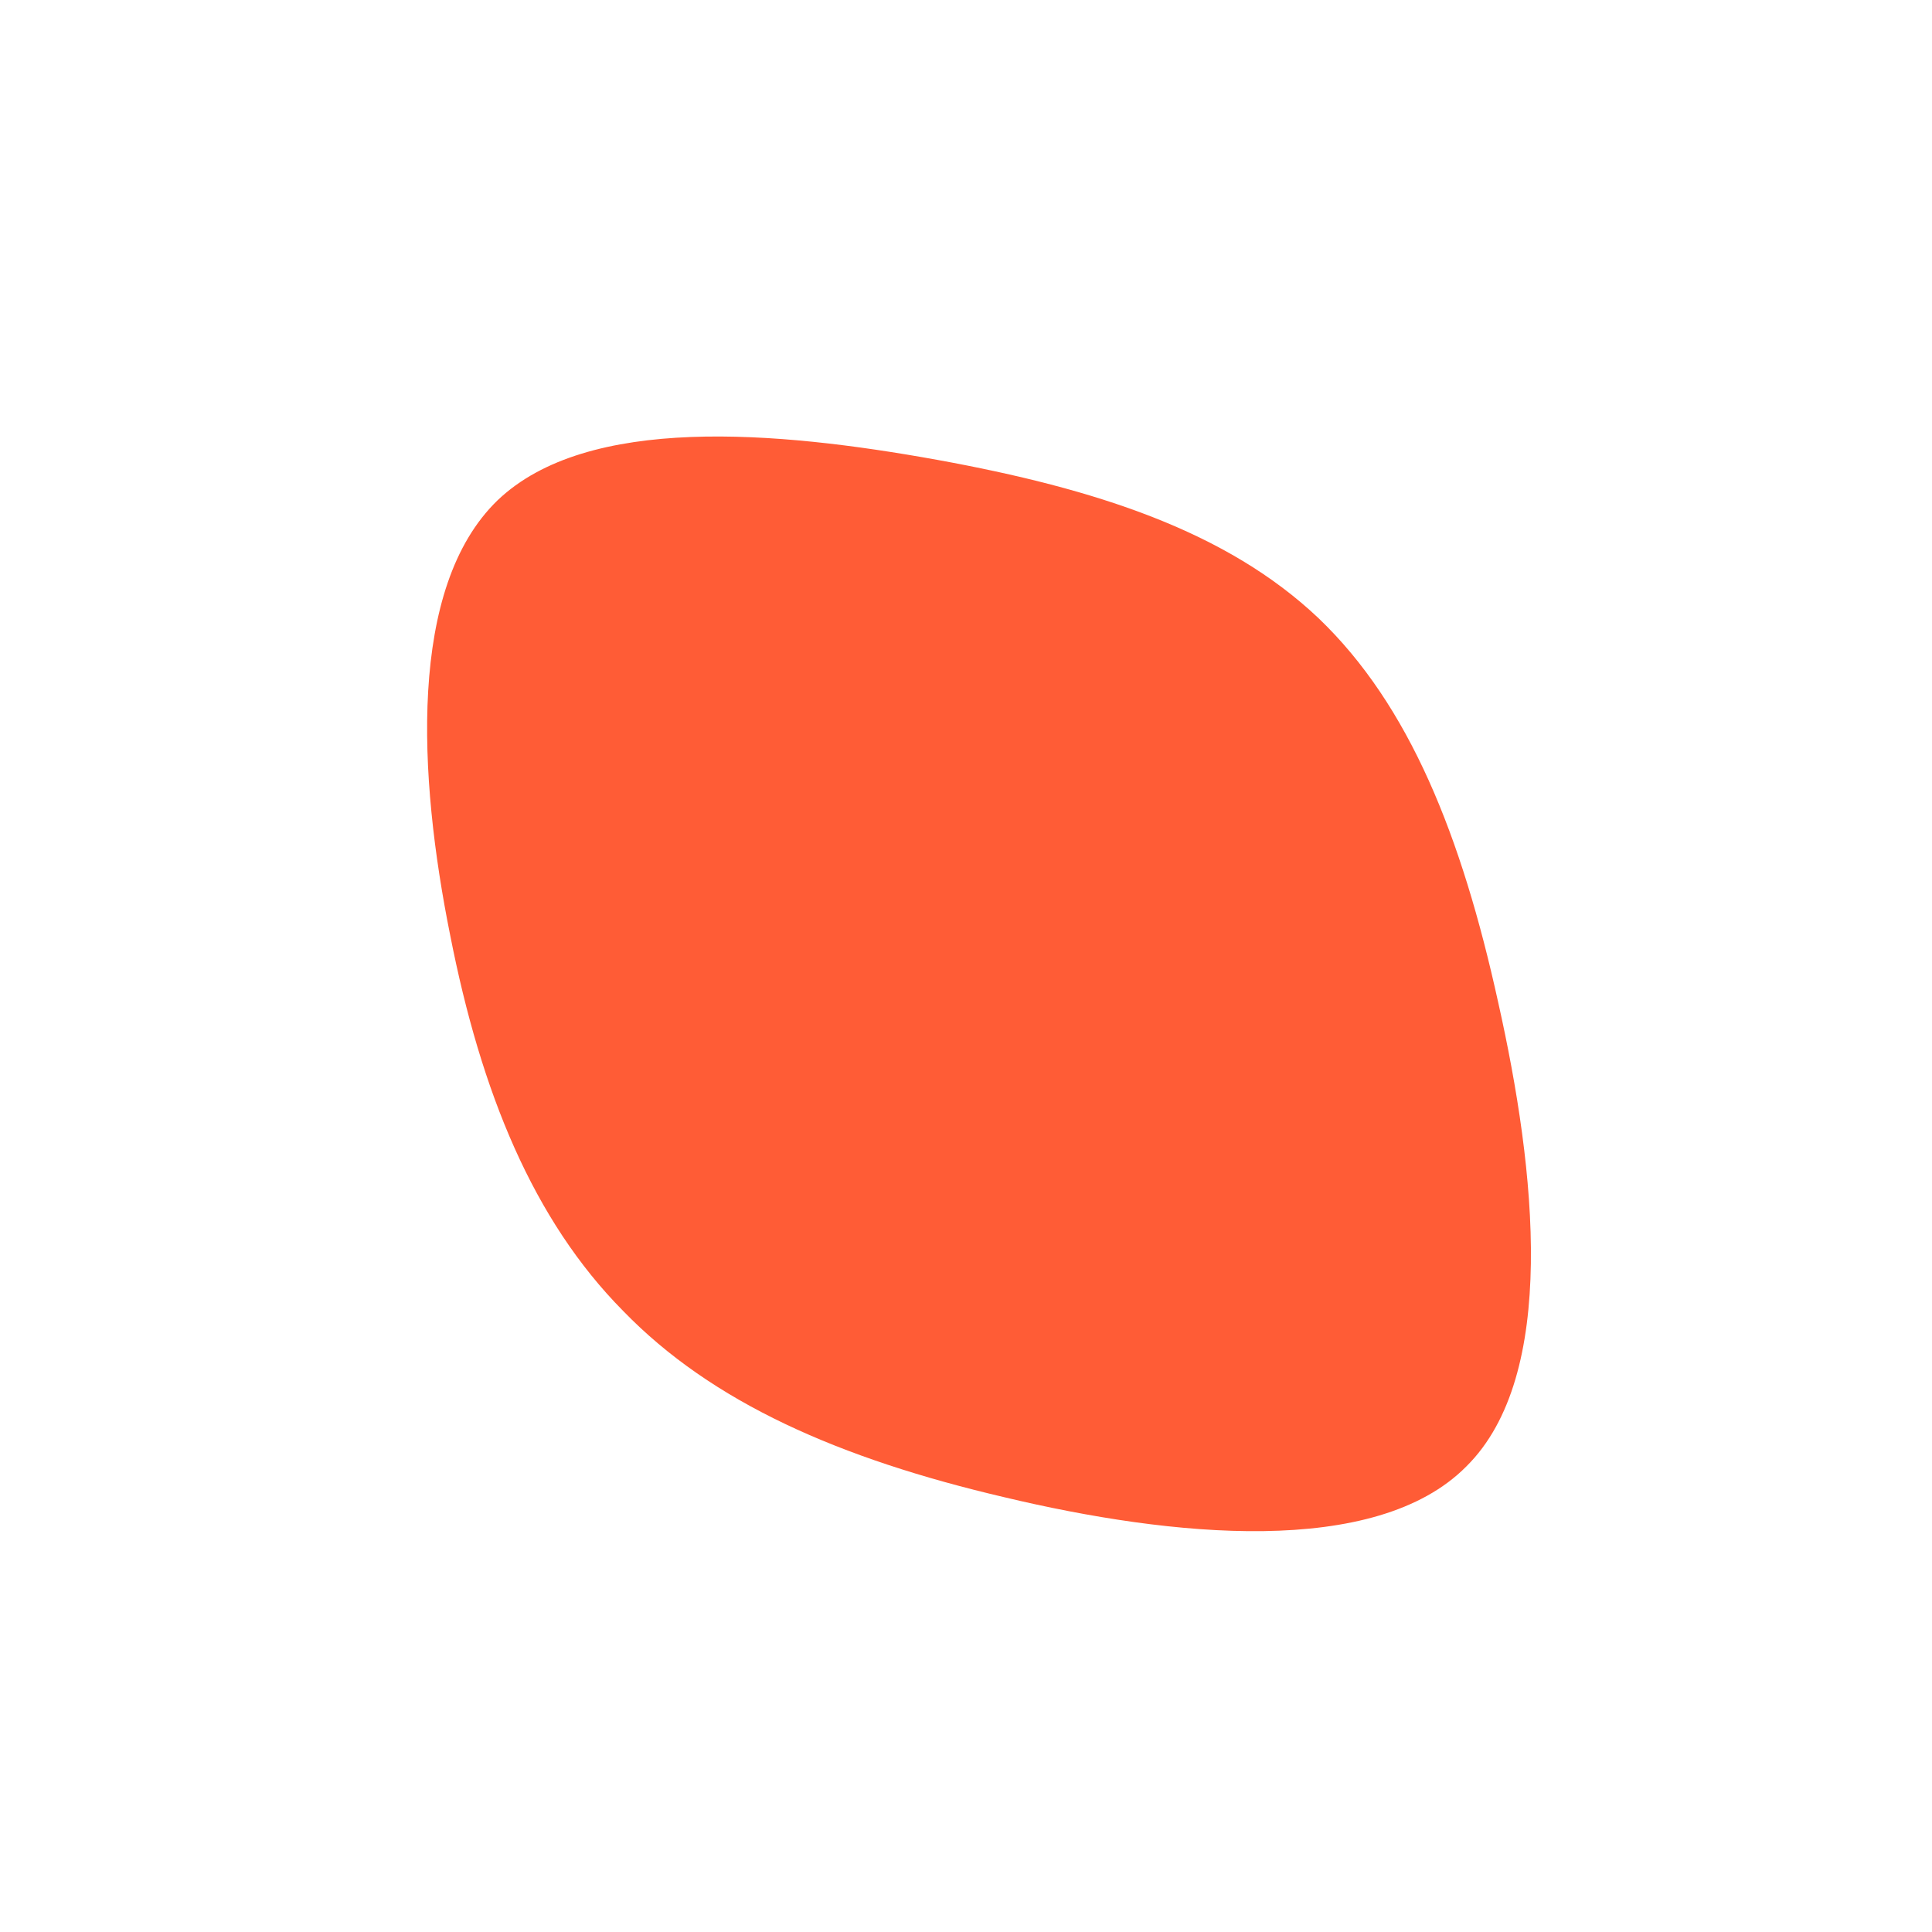 <?xml version="1.0" encoding="utf-8"?>
<!-- Generator: Adobe Illustrator 27.6.0, SVG Export Plug-In . SVG Version: 6.00 Build 0)  -->
<svg version="1.1" id="Layer_1" xmlns="http://www.w3.org/2000/svg" xmlns:xlink="http://www.w3.org/1999/xlink" x="0px" y="0px"
	 viewBox="0 0 200 200" style="enable-background:new 0 0 200 200;" xml:space="preserve">
<style type="text/css">
	.st0{fill:#FF5C36;}
</style>
<path class="st0" d="M136.5,64c9.4,9,14.8,22.5,18.6,39.8c3.9,17.4,6.2,38.6-3.3,48c-9.4,9.5-30.6,7.3-47.8,3.2
	c-17.1-4-30.3-9.8-39.5-19.3c-9.3-9.4-14.7-22.6-17.9-38.9c-3.3-16.4-4.4-36,4.9-45c9.3-8.9,28.9-7.2,45.5-4.2
	C113.5,50.6,127,55,136.5,64z"/>
</svg>
